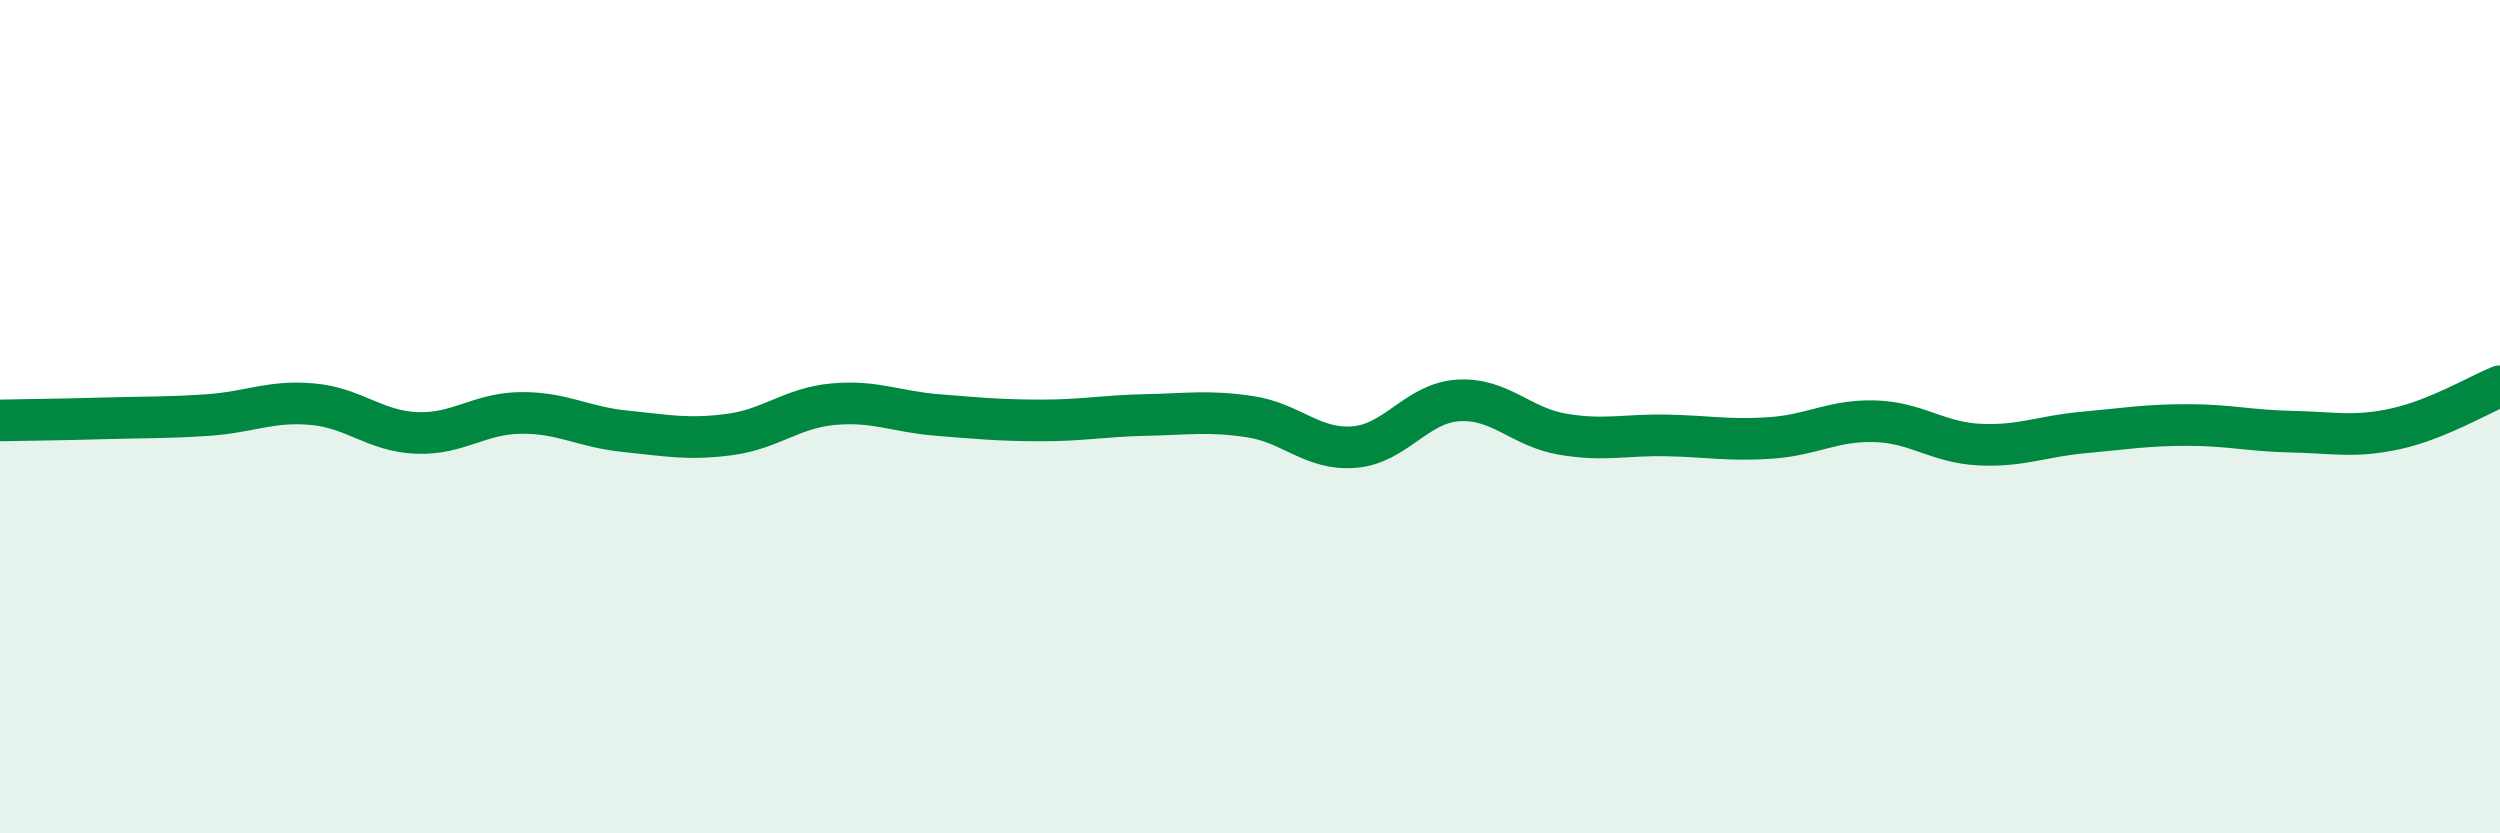 
    <svg width="60" height="20" viewBox="0 0 60 20" xmlns="http://www.w3.org/2000/svg">
      <path
        d="M 0,10.09 C 0.5,10.08 1.5,10.07 2.5,10.04 C 3.5,10.01 4,10.03 5,9.96 C 6,9.89 6.5,9.61 7.5,9.7 C 8.5,9.79 9,10.35 10,10.39 C 11,10.43 11.5,9.92 12.5,9.91 C 13.5,9.9 14,10.25 15,10.35 C 16,10.45 16.5,10.56 17.5,10.43 C 18.5,10.3 19,9.79 20,9.7 C 21,9.61 21.5,9.88 22.5,9.96 C 23.5,10.04 24,10.09 25,10.09 C 26,10.09 26.5,9.98 27.5,9.96 C 28.5,9.94 29,9.85 30,10 C 31,10.15 31.5,10.81 32.5,10.73 C 33.5,10.65 34,9.67 35,9.61 C 36,9.55 36.5,10.25 37.5,10.42 C 38.5,10.59 39,10.43 40,10.45 C 41,10.47 41.5,10.58 42.5,10.51 C 43.5,10.44 44,10.08 45,10.11 C 46,10.14 46.5,10.62 47.5,10.67 C 48.5,10.72 49,10.47 50,10.38 C 51,10.29 51.5,10.2 52.5,10.2 C 53.5,10.2 54,10.34 55,10.36 C 56,10.38 56.5,10.51 57.5,10.29 C 58.5,10.07 59.5,9.47 60,9.27L60 20L0 20Z"
        fill="#008740"
        opacity="0.1"
        stroke-linecap="round"
        stroke-linejoin="round"
      />
      <path
        d="M 0,10.09 C 0.5,10.08 1.5,10.07 2.5,10.04 C 3.5,10.01 4,10.03 5,9.96 C 6,9.89 6.5,9.61 7.5,9.7 C 8.5,9.79 9,10.35 10,10.39 C 11,10.43 11.5,9.92 12.5,9.91 C 13.5,9.9 14,10.25 15,10.35 C 16,10.45 16.5,10.56 17.5,10.43 C 18.5,10.3 19,9.79 20,9.7 C 21,9.61 21.5,9.88 22.5,9.96 C 23.5,10.04 24,10.09 25,10.09 C 26,10.09 26.5,9.98 27.5,9.96 C 28.5,9.94 29,9.85 30,10 C 31,10.15 31.5,10.81 32.5,10.73 C 33.5,10.65 34,9.67 35,9.61 C 36,9.55 36.5,10.25 37.5,10.42 C 38.5,10.59 39,10.43 40,10.45 C 41,10.47 41.5,10.58 42.5,10.51 C 43.5,10.44 44,10.08 45,10.11 C 46,10.14 46.5,10.62 47.5,10.67 C 48.5,10.72 49,10.47 50,10.38 C 51,10.29 51.5,10.2 52.5,10.2 C 53.5,10.2 54,10.34 55,10.36 C 56,10.38 56.5,10.51 57.5,10.29 C 58.5,10.07 59.5,9.47 60,9.27"
        stroke="#008740"
        stroke-width="1"
        fill="none"
        stroke-linecap="round"
        stroke-linejoin="round"
      />
    </svg>
  